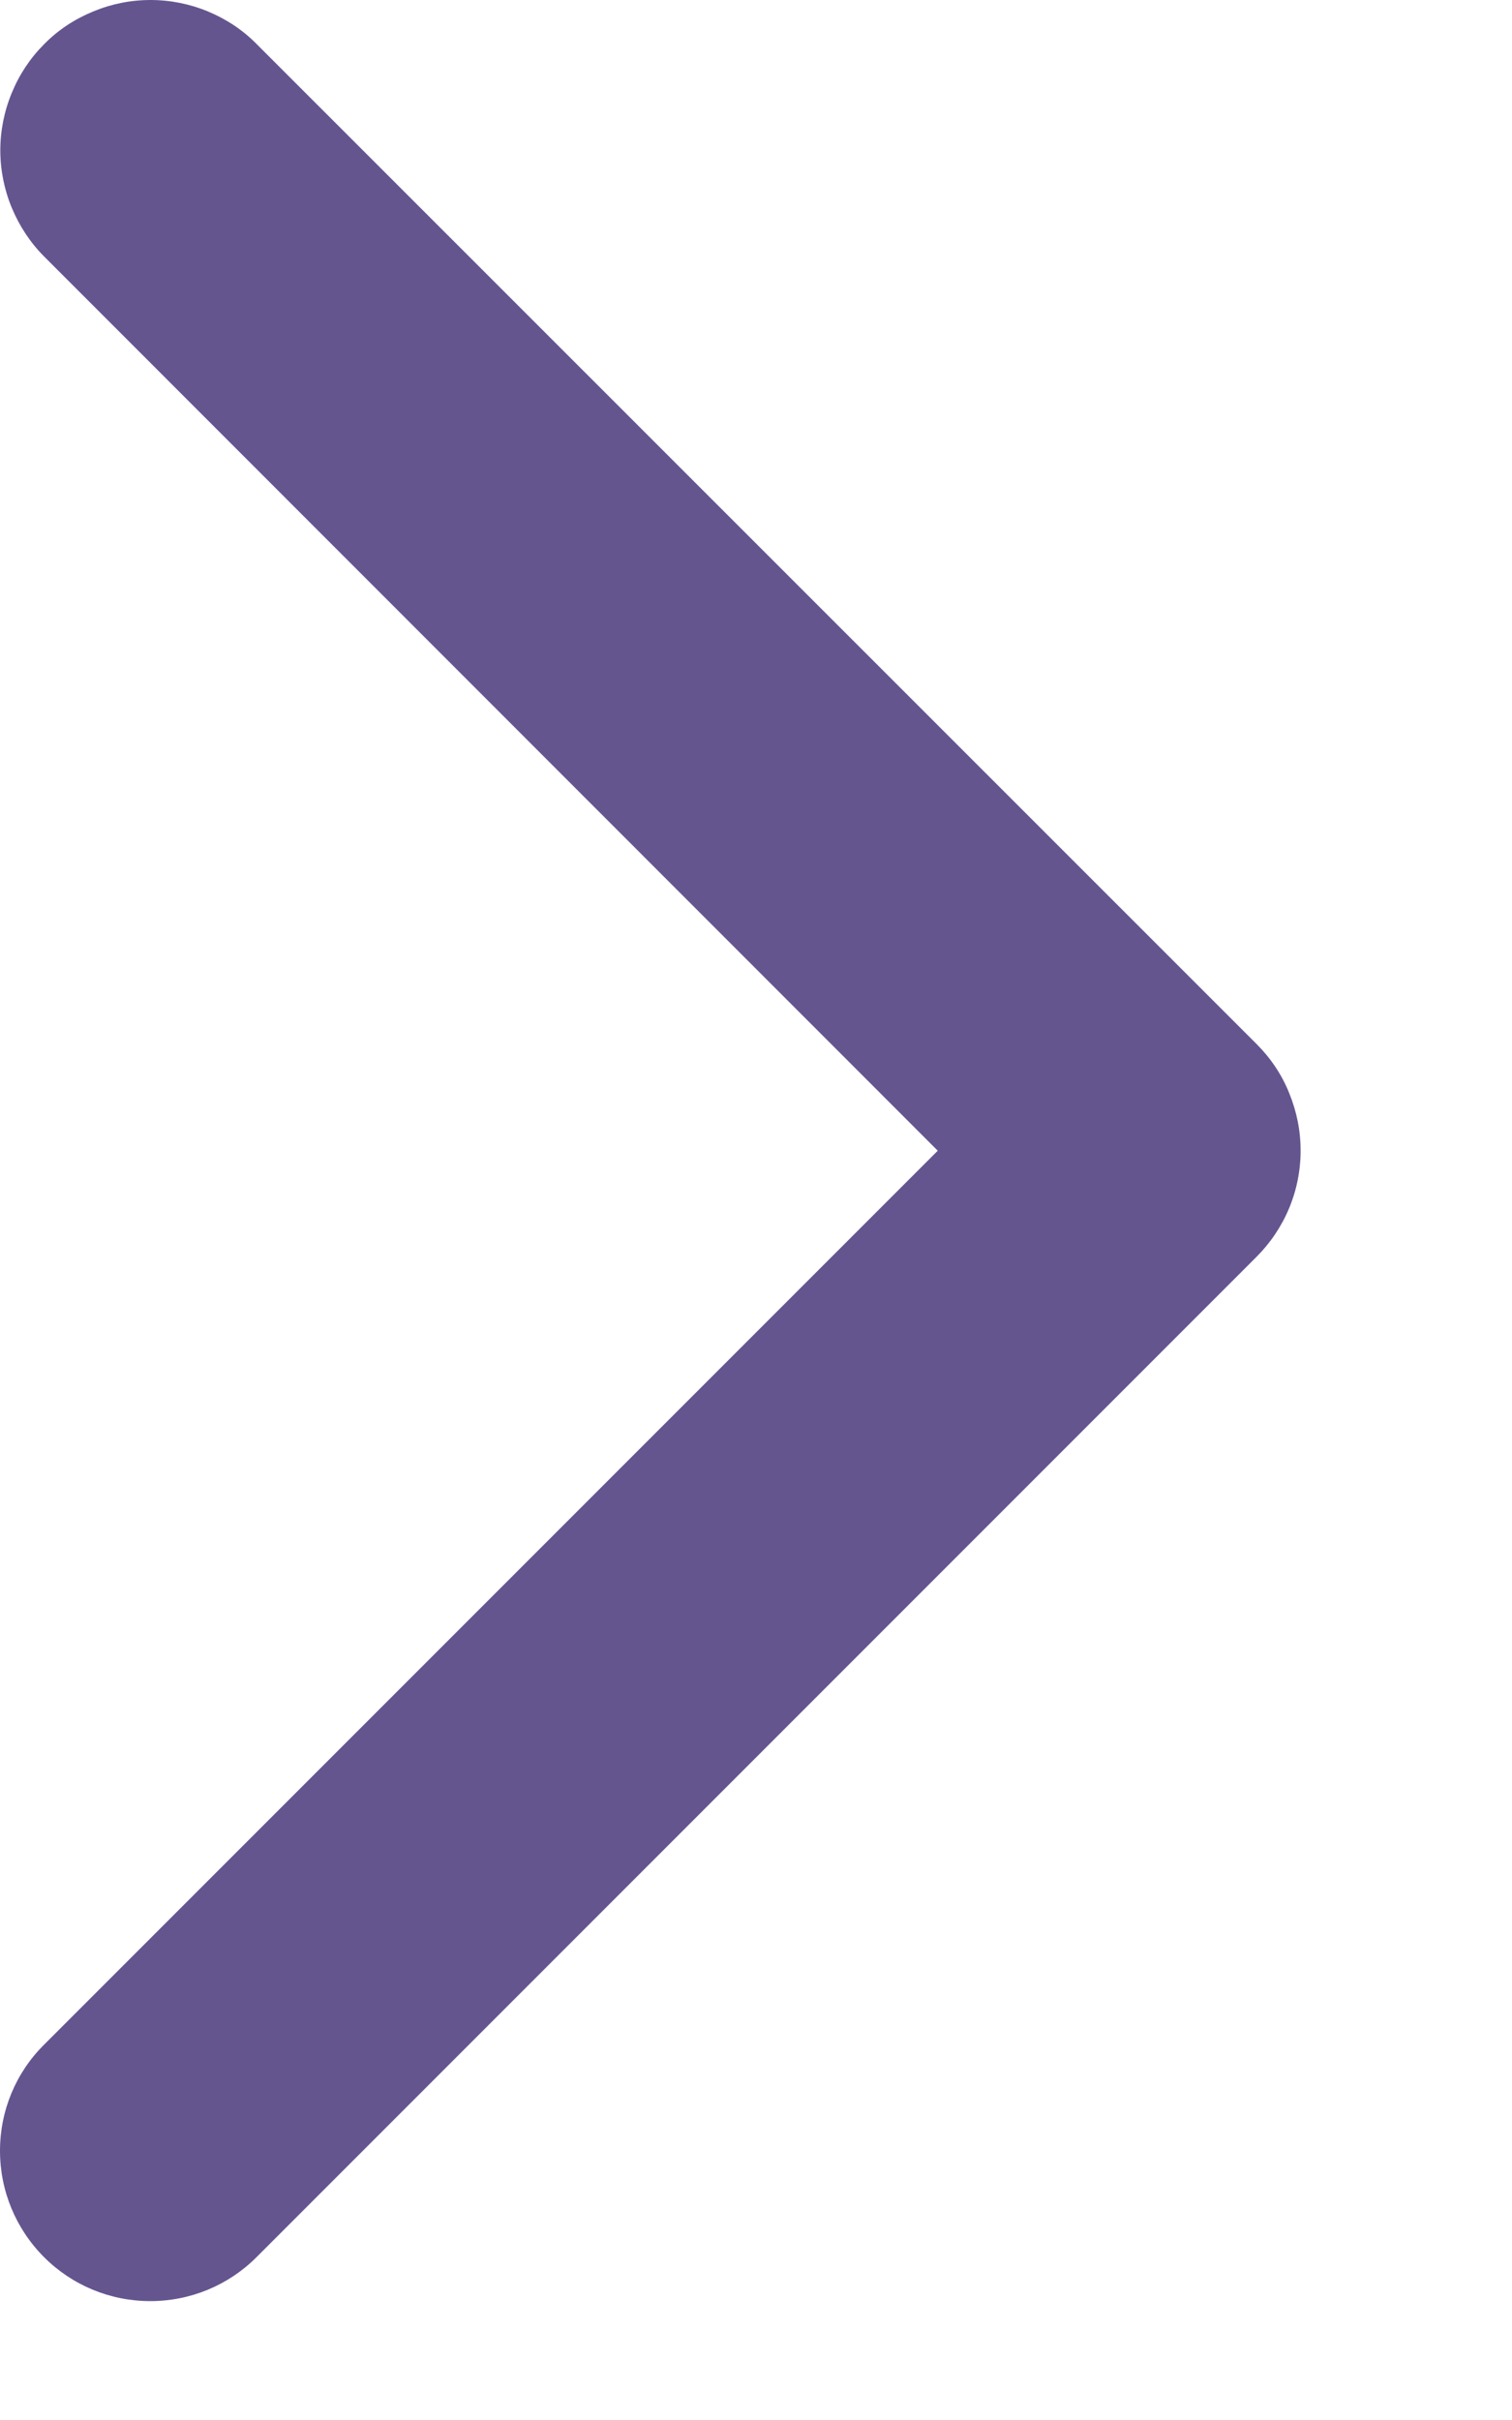 <?xml version="1.0" encoding="utf-8"?>
<svg xmlns="http://www.w3.org/2000/svg" fill="none" height="100%" overflow="visible" preserveAspectRatio="none" style="display: block;" viewBox="0 0 5 8" width="100%">
<path d="M4.155 4.155L0.848 7.462C0.755 7.555 0.629 7.607 0.497 7.607C0.365 7.607 0.239 7.555 0.146 7.462C0.052 7.368 9.81804e-10 7.242 0 7.11C-9.81804e-10 6.978 0.052 6.852 0.146 6.759L3.101 3.804L0.146 0.848C0.1 0.802 0.064 0.747 0.039 0.687C0.014 0.627 0.001 0.562 0.001 0.497C0.001 0.432 0.014 0.367 0.039 0.307C0.064 0.246 0.1 0.192 0.146 0.146C0.192 0.099 0.247 0.063 0.308 0.038C0.368 0.013 0.432 -4.8614e-10 0.498 0C0.563 4.8614e-10 0.628 0.013 0.688 0.038C0.748 0.063 0.803 0.099 0.849 0.146L4.156 3.452C4.202 3.498 4.239 3.553 4.263 3.613C4.288 3.674 4.301 3.738 4.301 3.804C4.301 3.869 4.288 3.934 4.263 3.994C4.238 4.054 4.201 4.109 4.155 4.155Z" fill="#65558F" id="Vector"/>
</svg>